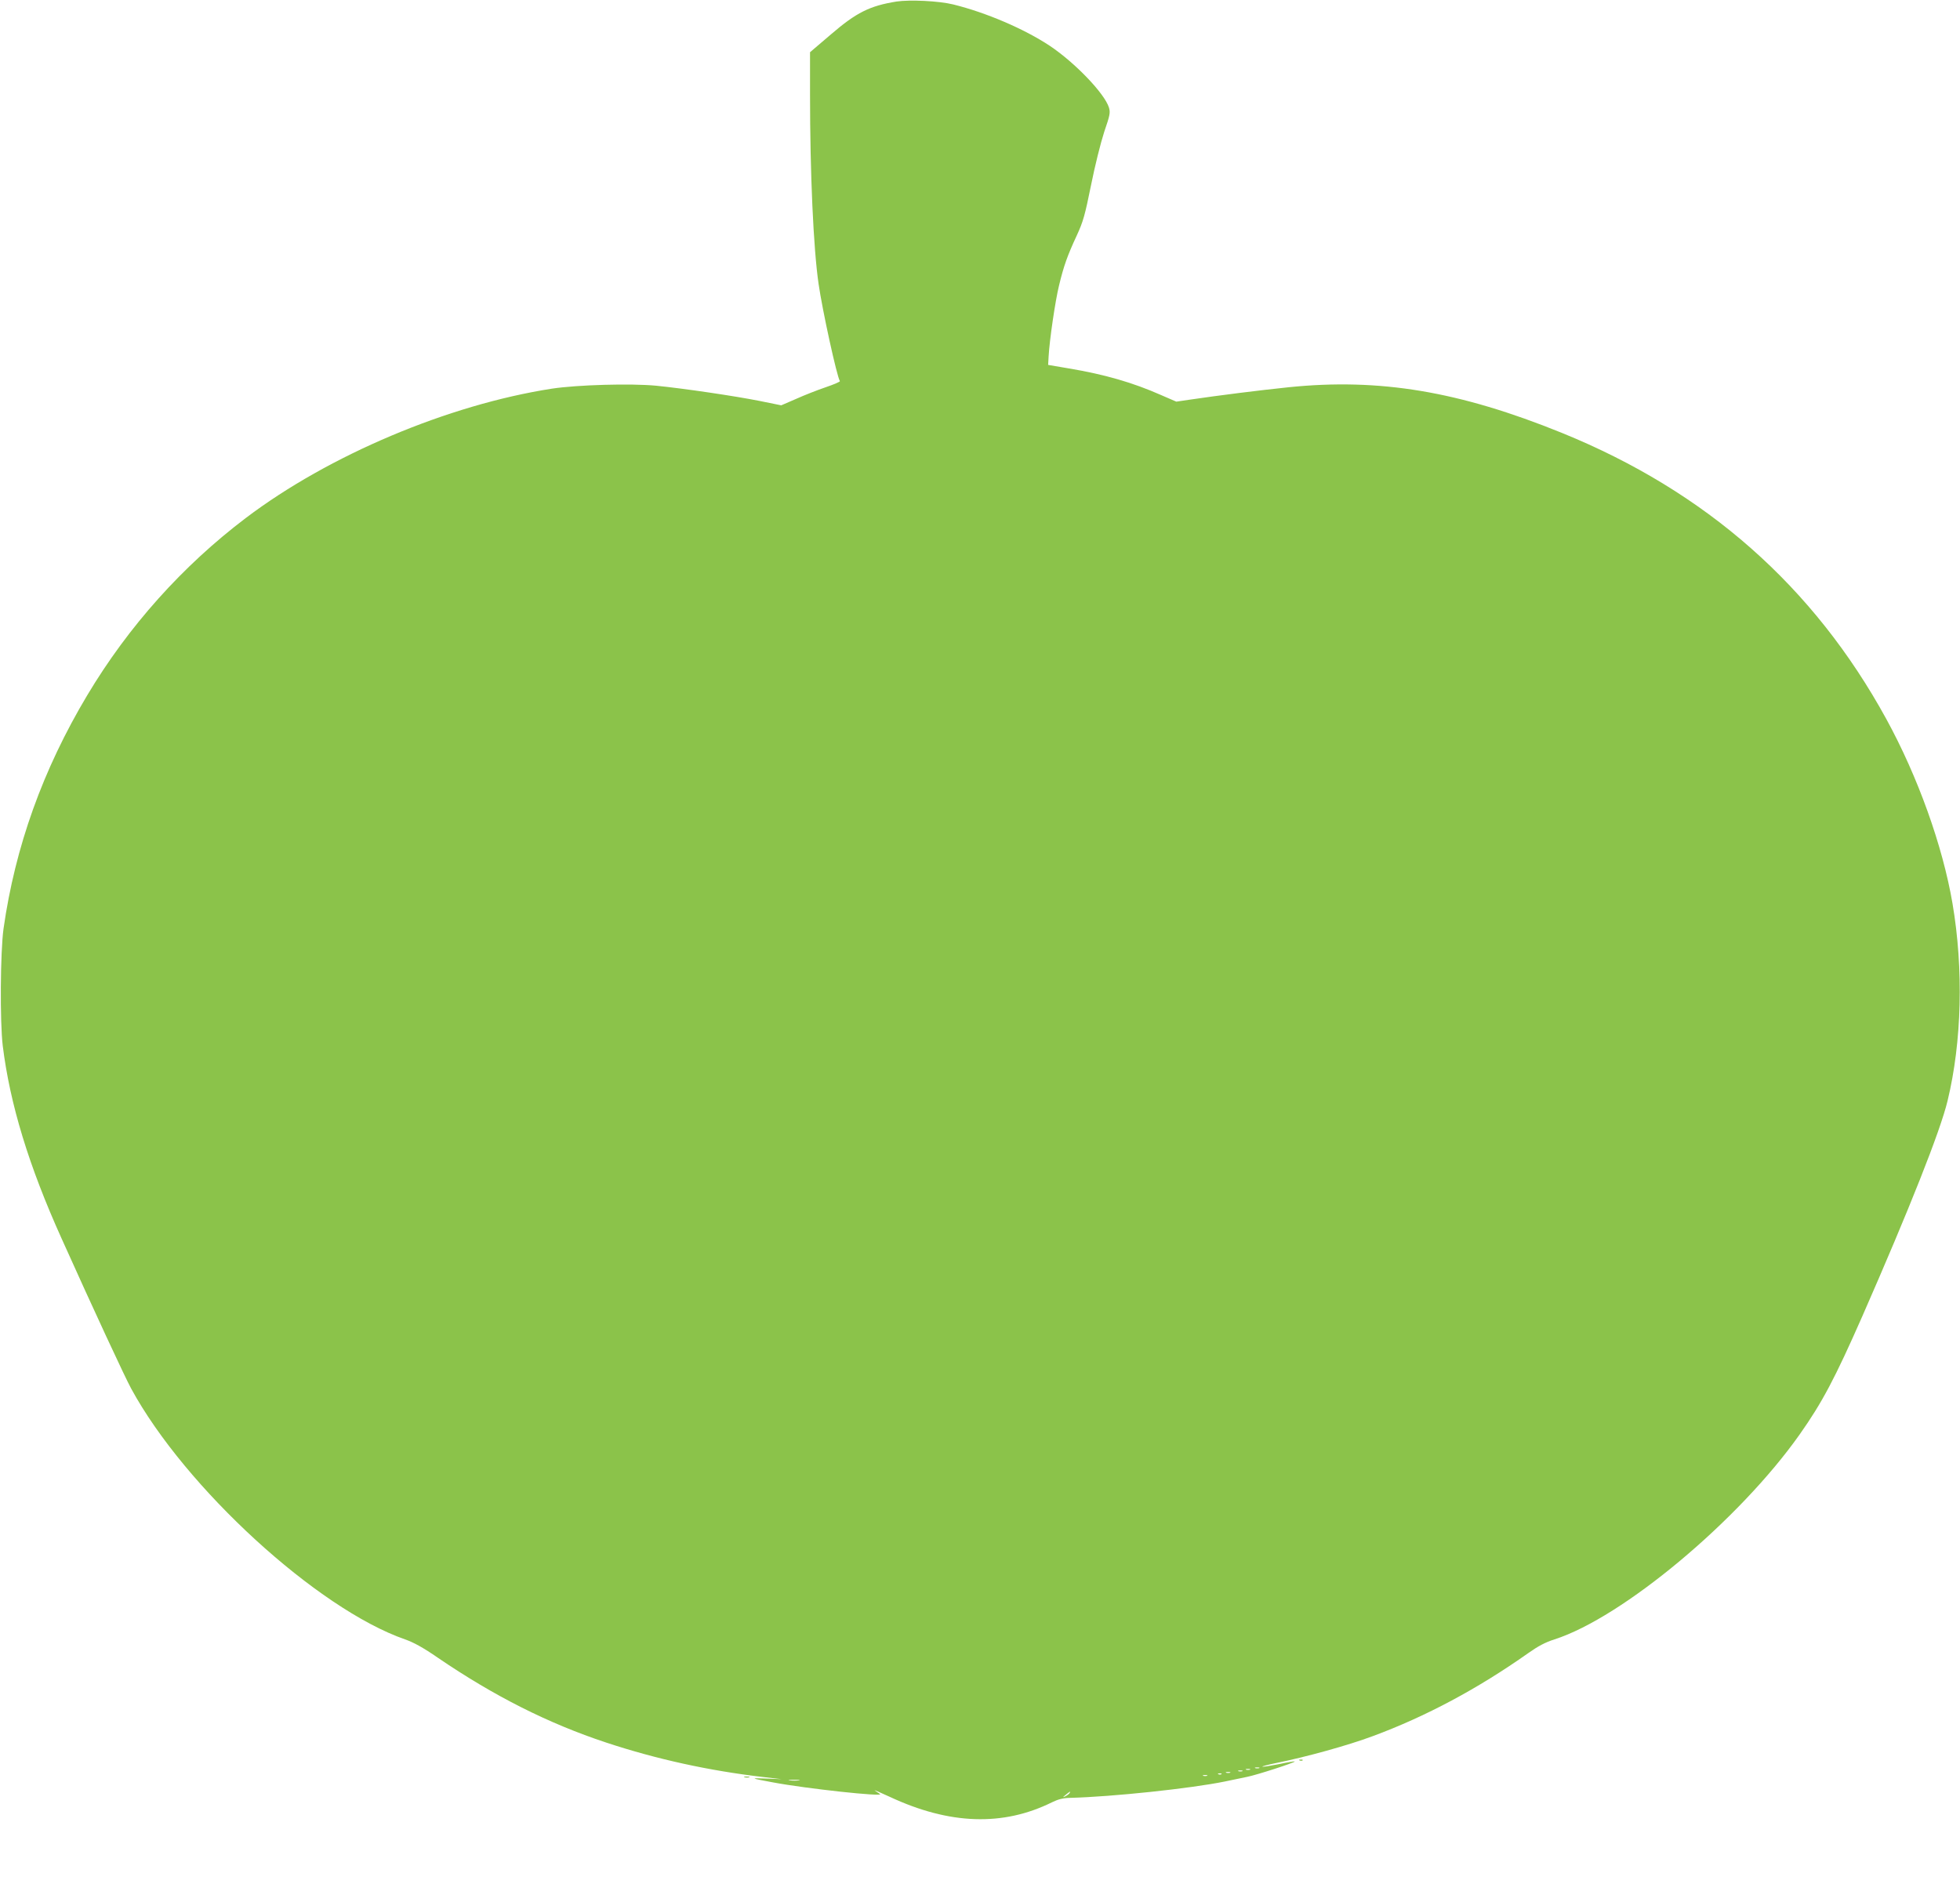 <?xml version="1.0" standalone="no"?>
<!DOCTYPE svg PUBLIC "-//W3C//DTD SVG 20010904//EN"
 "http://www.w3.org/TR/2001/REC-SVG-20010904/DTD/svg10.dtd">
<svg version="1.0" xmlns="http://www.w3.org/2000/svg"
 width="1280pt" height="1242pt" viewBox="0 0 1280 1242"
 preserveAspectRatio="xMidYMid meet">
<g transform="translate(0,1242) scale(0.1,-0.1)"
fill="#8bc34a" stroke="none">
<path d="M5855 12410 c-175 -28 -263 -72 -429 -215 l-136 -116 0 -277 c0 -514
22 -1006 56 -1237 24 -168 119 -603 139 -634 2 -4 -40 -22 -93 -40 -53 -18
-140 -52 -193 -76 l-97 -42 -143 29 c-161 32 -493 81 -673 99 -166 16 -514 6
-681 -19 -677 -105 -1457 -434 -2000 -845 -413 -313 -766 -707 -1035 -1157
-290 -485 -471 -990 -547 -1525 -21 -152 -24 -609 -5 -765 47 -380 170 -784
385 -1260 209 -465 413 -904 454 -979 352 -647 1216 -1438 1788 -1637 57 -20
119 -54 216 -121 367 -250 720 -428 1098 -553 330 -109 673 -184 1025 -225
l121 -14 -100 4 c-109 4 -108 3 43 -25 218 -41 729 -96 699 -76 -8 6 -24 16
-34 23 -10 7 34 -12 97 -41 391 -183 741 -194 1060 -36 41 20 72 28 120 29
273 7 786 61 1010 107 69 14 133 28 144 30 62 12 318 95 312 101 -1 2 -49 -6
-105 -18 -57 -11 -105 -19 -107 -16 -2 2 35 12 83 22 204 41 477 117 638 177
346 128 685 309 1015 542 65 46 112 71 172 90 445 143 1205 778 1600 1337 149
211 232 369 410 773 308 702 510 1211 557 1408 93 384 105 859 32 1288 -64
375 -226 828 -432 1204 -474 866 -1177 1486 -2119 1869 -670 272 -1191 359
-1785 298 -193 -20 -448 -52 -652 -82 l-81 -12 -97 42 c-187 83 -372 136 -605
175 l-135 23 3 54 c6 110 44 367 68 464 31 129 55 196 115 325 43 93 54 133
94 330 26 130 63 277 86 348 38 111 41 126 31 160 -29 92 -221 292 -385 402
-167 111 -417 218 -632 271 -93 23 -283 32 -370 19z m2368 -11537 c-7 -2 -19
-2 -25 0 -7 3 -2 5 12 5 14 0 19 -2 13 -5z m-60 -10 c-7 -2 -19 -2 -25 0 -7 3
-2 5 12 5 14 0 19 -2 13 -5z m-50 -10 c-7 -2 -19 -2 -25 0 -7 3 -2 5 12 5 14
0 19 -2 13 -5z m-80 -10 c-7 -2 -19 -2 -25 0 -7 3 -2 5 12 5 14 0 19 -2 13 -5z
m-56 -9 c-3 -3 -12 -4 -19 -1 -8 3 -5 6 6 6 11 1 17 -2 13 -5z m-94 -11 c-7
-2 -19 -2 -25 0 -7 3 -2 5 12 5 14 0 19 -2 13 -5z m-2665 -30 c-15 -2 -42 -2
-60 0 -18 2 -6 4 27 4 33 0 48 -2 33 -4z m1767 -83 c-3 -5 -16 -15 -28 -21
-19 -9 -19 -8 3 10 28 23 34 26 25 11z"/>
<path d="M8488 923 c7 -3 16 -2 19 1 4 3 -2 6 -13 5 -11 0 -14 -3 -6 -6z"/>
<path d="M4863 813 c9 -2 23 -2 30 0 6 3 -1 5 -18 5 -16 0 -22 -2 -12 -5z"/>
</g>
</svg>
